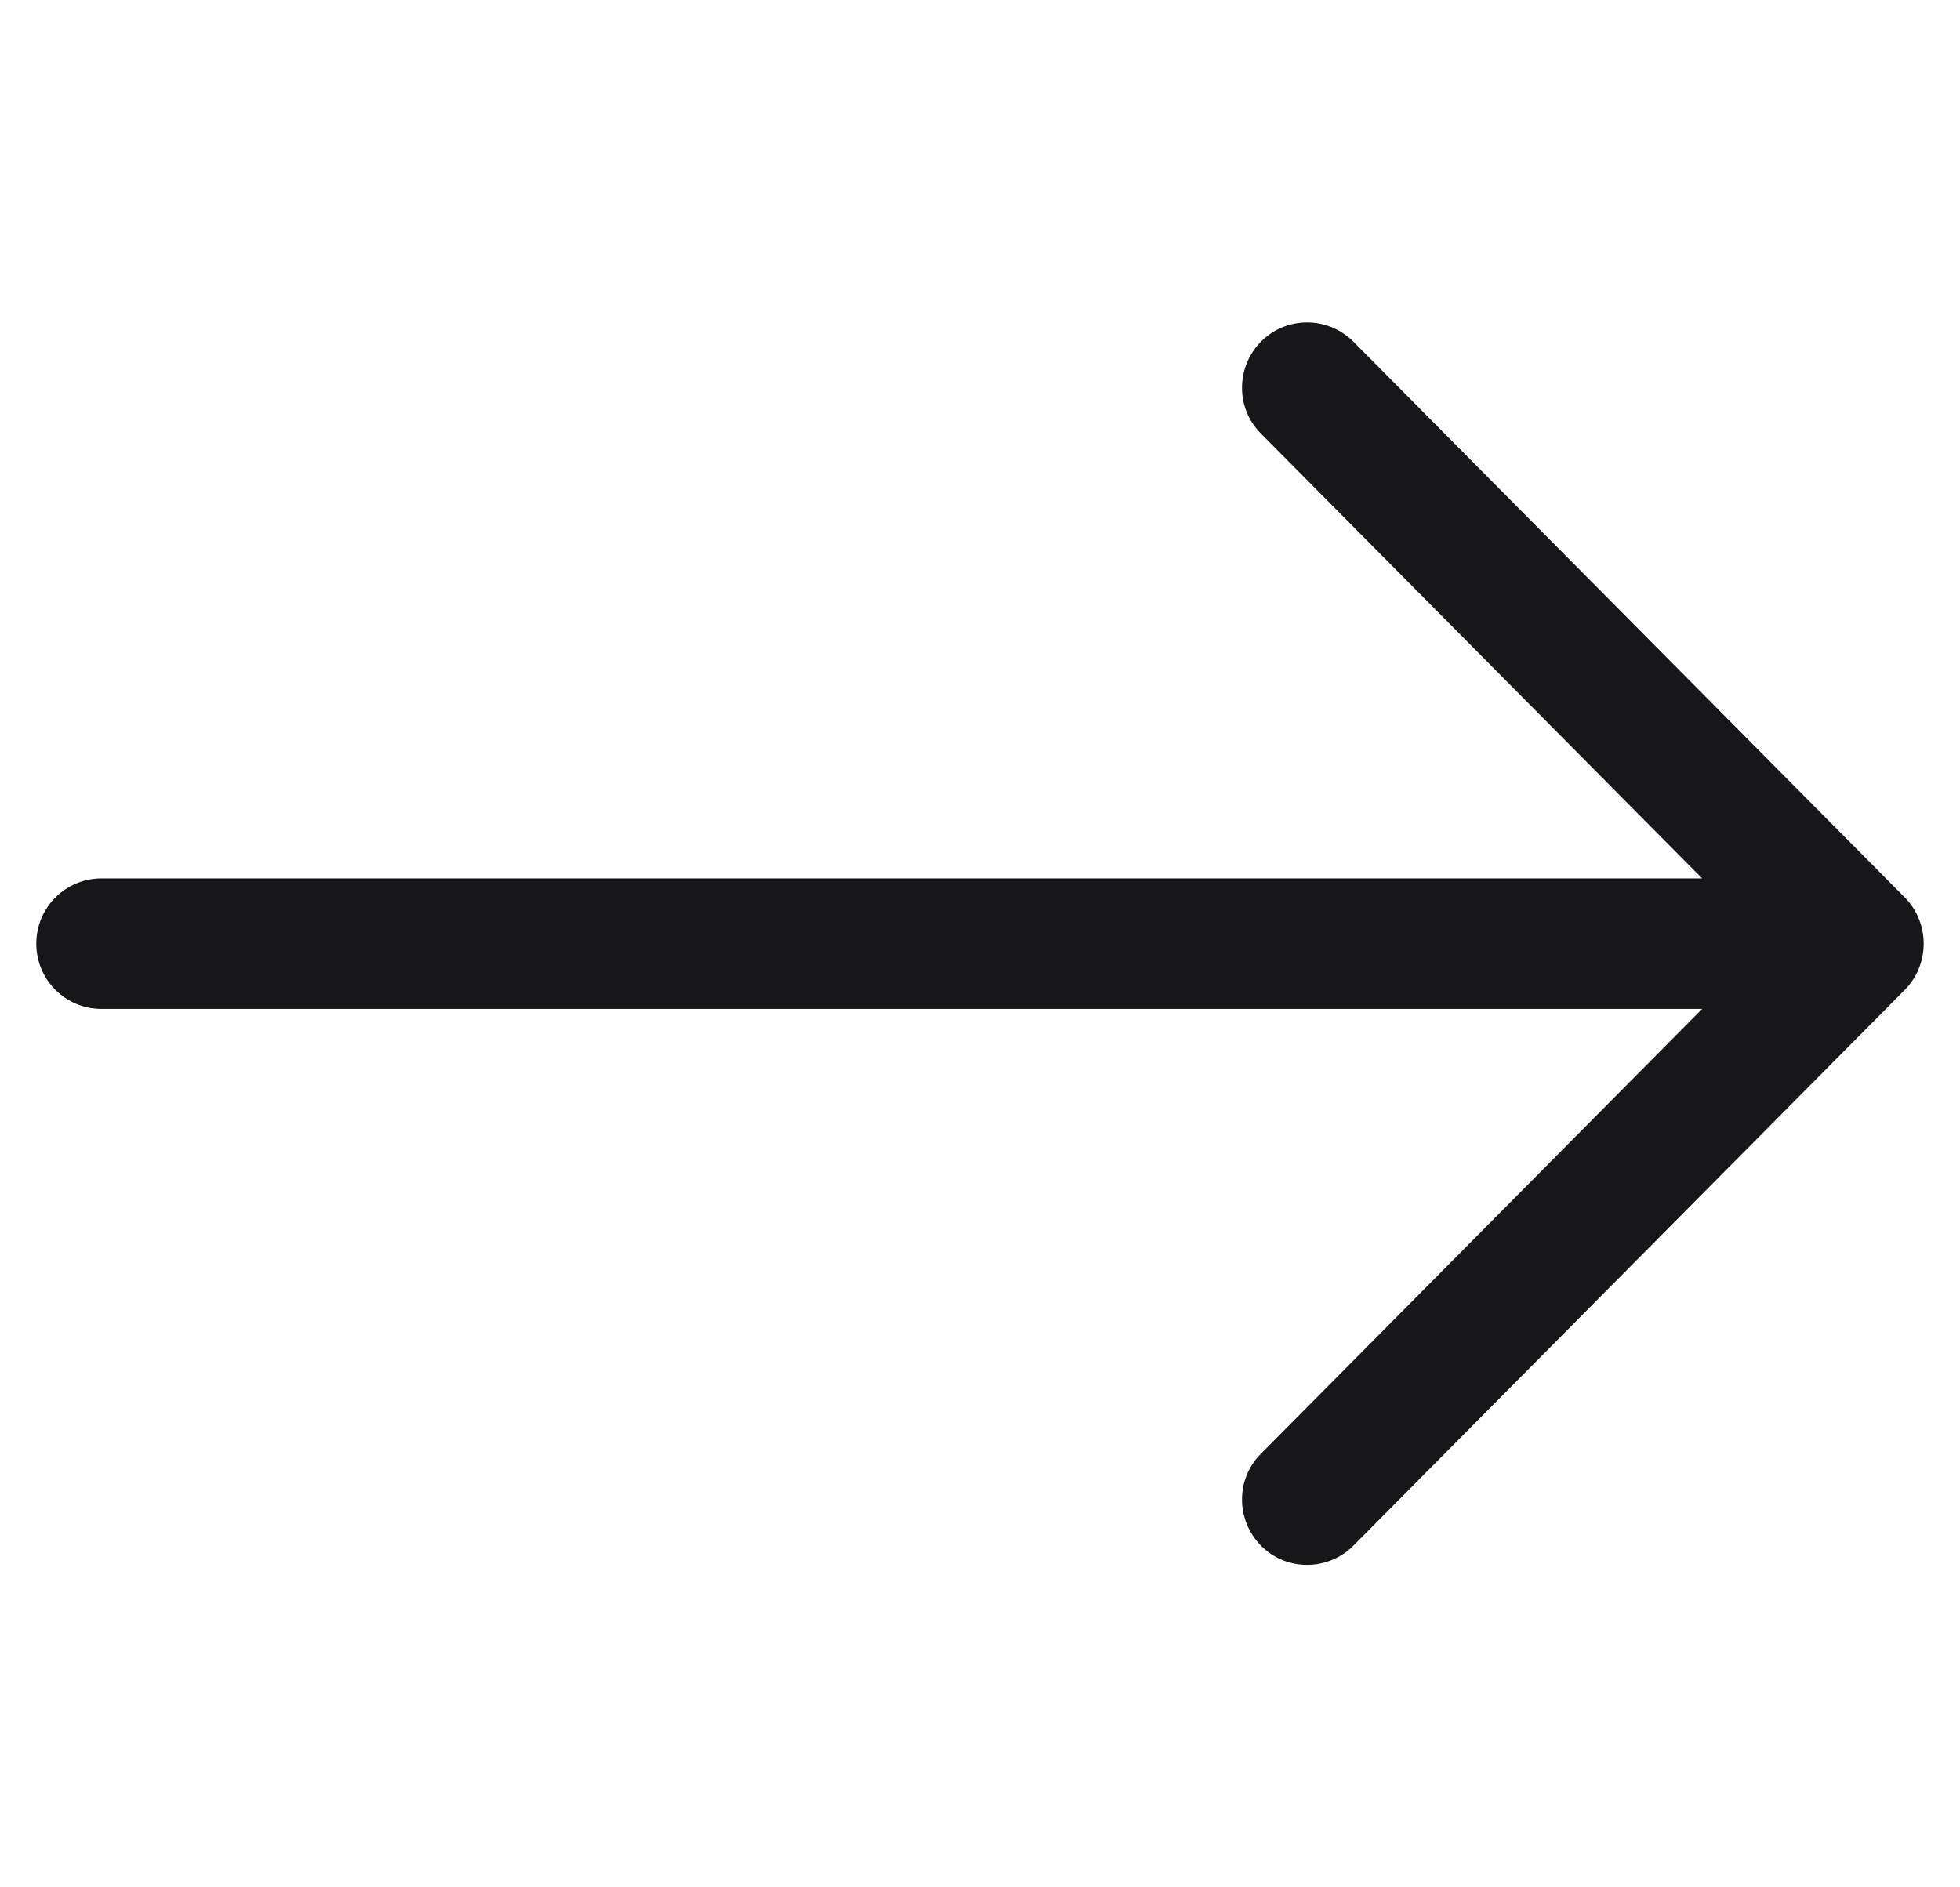 <svg width="27" height="26" viewBox="0 0 27 26" fill="none" xmlns="http://www.w3.org/2000/svg">
<g clip-path="url(#clip0_126_249)">
<path d="M26.241 12.365L18.644 4.707C18.294 4.357 17.725 4.352 17.375 4.702C17.024 5.053 17.019 5.621 17.369 5.972L23.448 12.101H1.399C0.901 12.101 0.5 12.502 0.5 13C0.5 13.498 0.901 13.899 1.399 13.899H23.448L17.369 20.028C17.019 20.378 17.024 20.947 17.375 21.298C17.725 21.648 18.294 21.643 18.644 21.293L26.241 13.635C26.586 13.284 26.586 12.716 26.241 12.365Z" fill="#171719"/>
</g>
<defs>
<clipPath id="clip0_126_249">
<rect width="26" height="26" fill="white" transform="translate(0.5)"/>
</clipPath>
</defs>
</svg>
